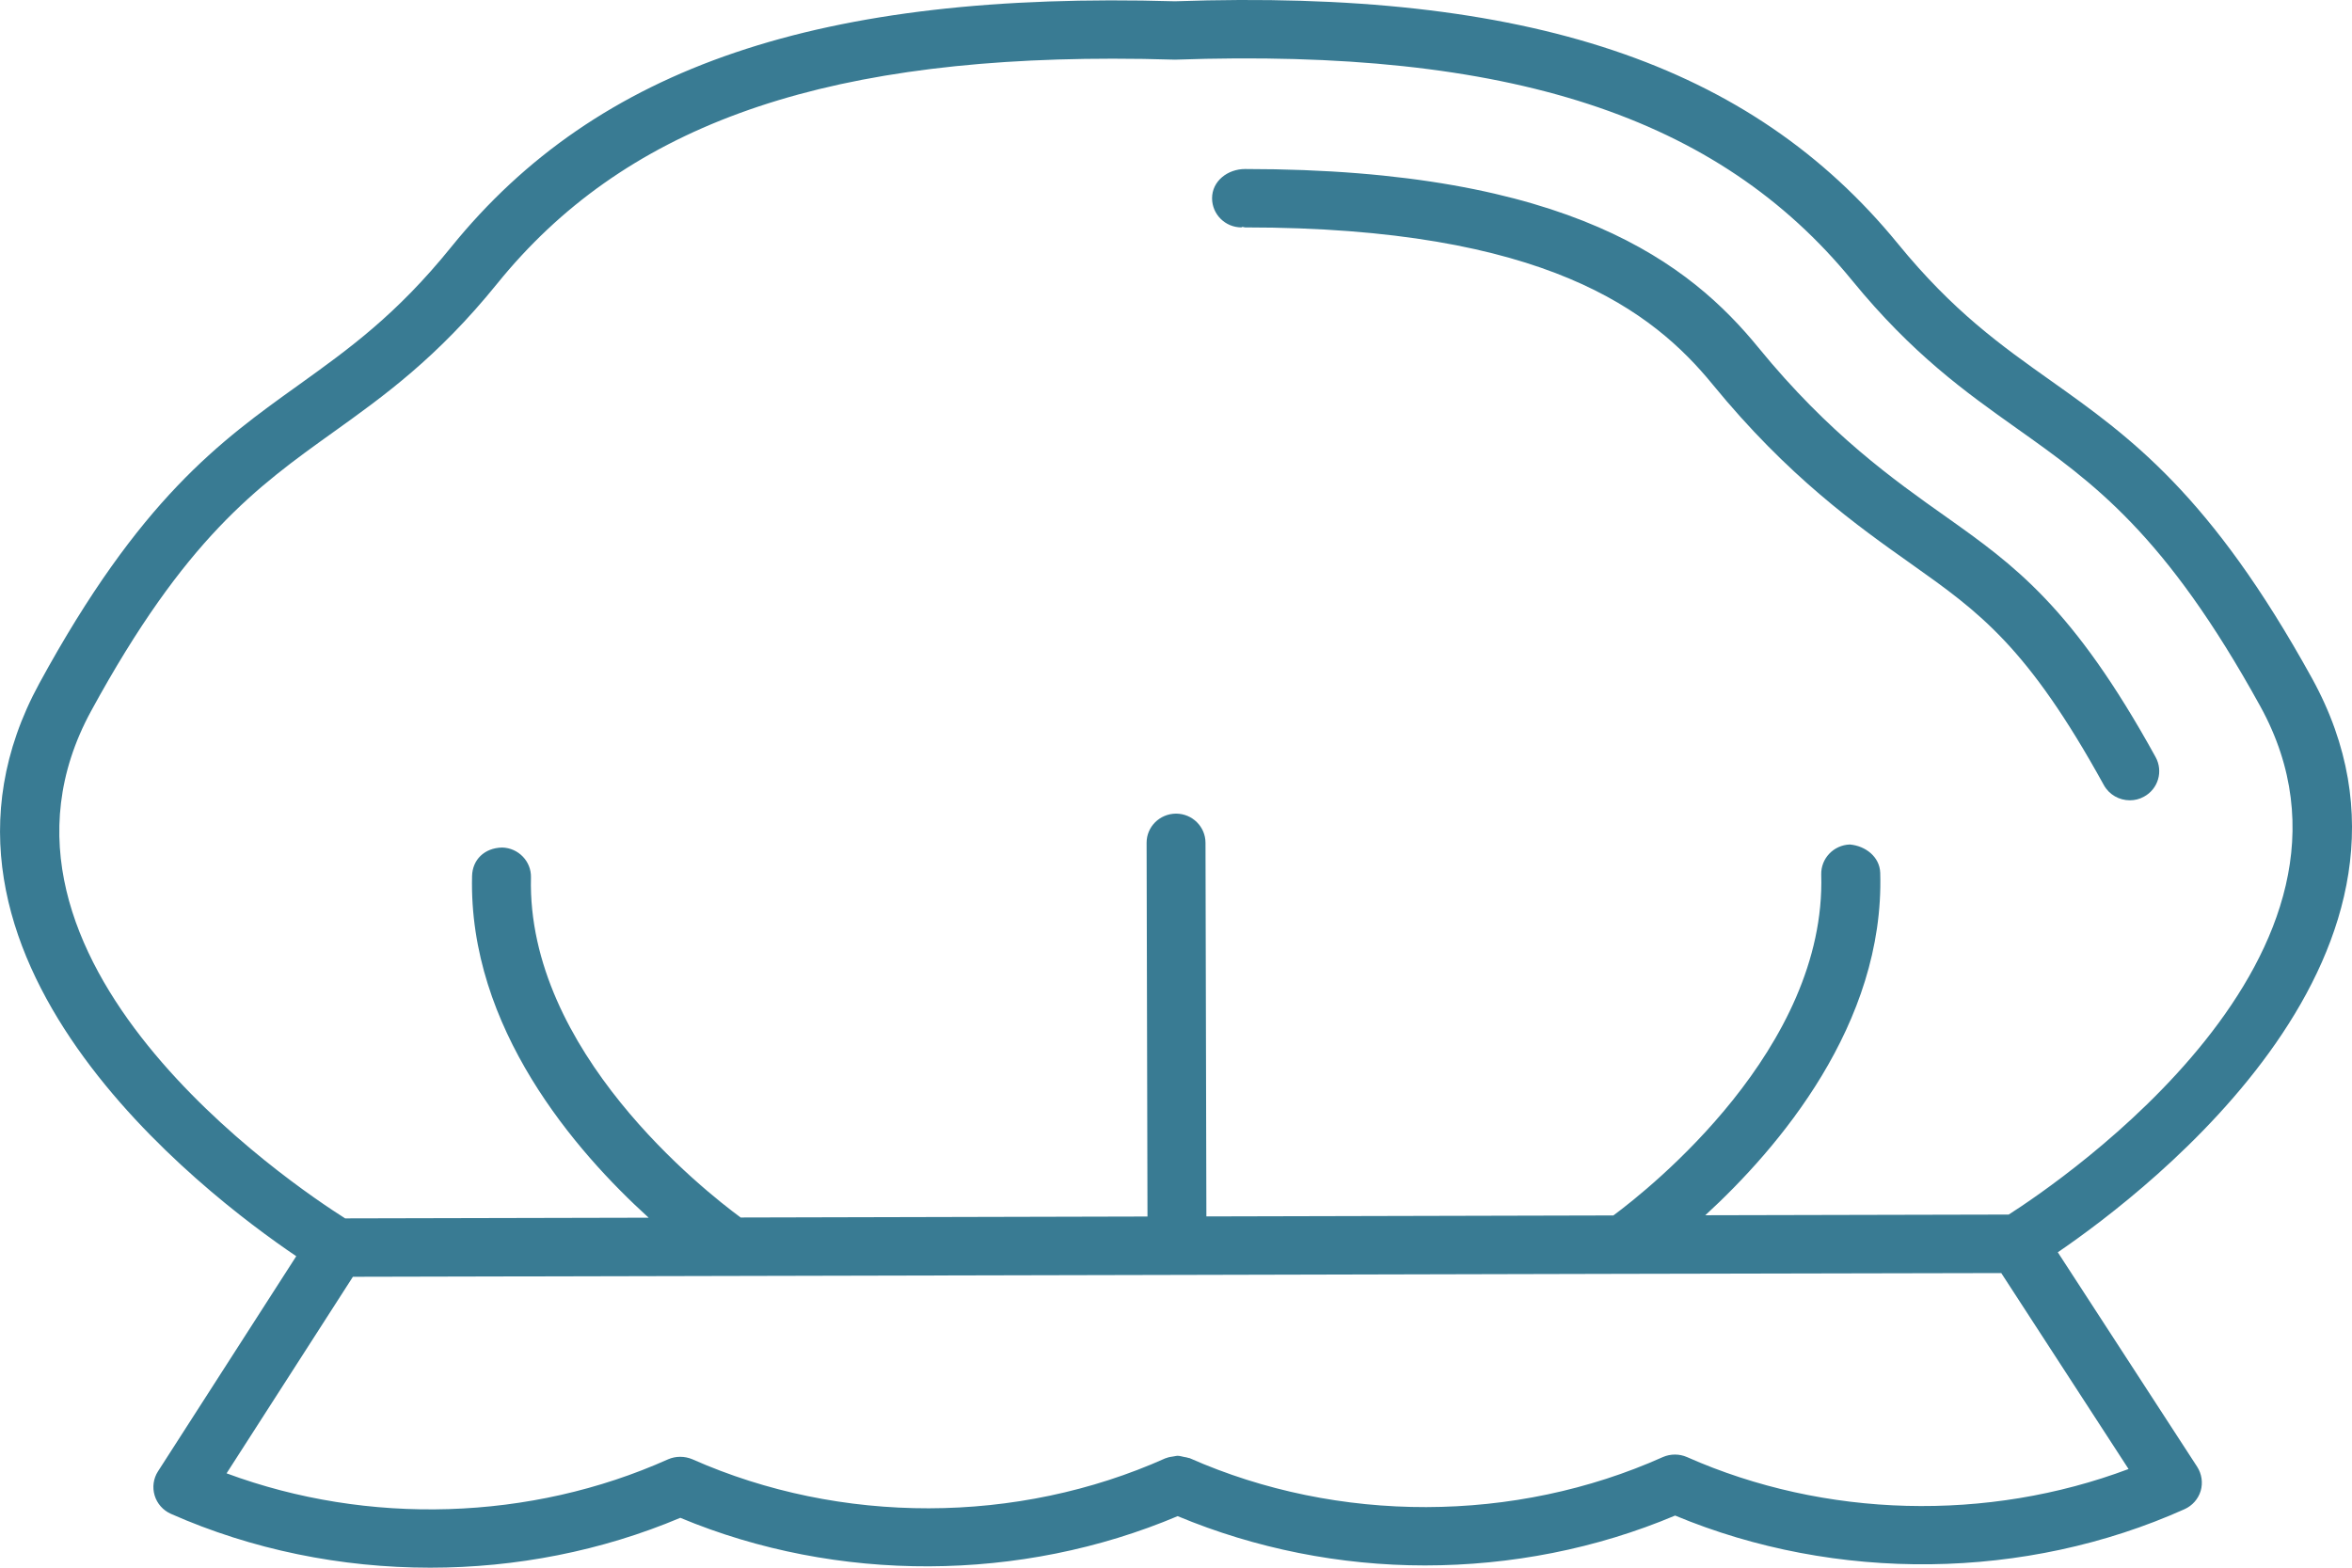 <?xml version="1.0" encoding="UTF-8"?>
<svg width="24px" height="16px" viewBox="0 0 24 16" version="1.1" xmlns="http://www.w3.org/2000/svg" xmlns:xlink="http://www.w3.org/1999/xlink">
    <title>icons/showerCap</title>
    <g id="Atoms" stroke="none" stroke-width="1" fill="none" fill-rule="evenodd">
        <g id="assets" transform="translate(-268, -994)" fill="#397B93">
            <g id="icons/showerCap" transform="translate(266, 988)">
                <path d="M13.989,6.013 C17.584,5.888 19.865,6.65 21.366,8.487 C21.931,9.179 22.417,9.524 22.932,9.889 C23.73,10.456 24.555,11.042 25.592,12.923 C27.117,15.691 23.946,18.133 22.998,18.781 L22.998,18.781 L24.42,20.97 C24.467,21.043 24.48,21.133 24.456,21.216 C24.431,21.299 24.371,21.367 24.291,21.403 C22.668,22.131 20.735,22.152 19.093,21.468 C18.289,21.807 17.415,21.977 16.54,21.977 C15.676,21.977 14.813,21.806 14.017,21.474 C12.419,22.149 10.543,22.159 8.942,21.491 C8.138,21.83 7.264,22 6.39,22 C5.481,22 4.572,21.817 3.743,21.45 C3.663,21.414 3.603,21.346 3.578,21.263 C3.553,21.18 3.565,21.09 3.612,21.017 L3.612,21.017 L5.023,18.821 C4.071,18.177 0.89,15.75 2.401,12.975 C3.428,11.089 4.25,10.5 5.046,9.93 C5.558,9.562 6.043,9.216 6.605,8.52 C8.097,6.677 10.375,5.909 13.989,6.013 Z M22.421,18.993 L18.562,19.001 L18.562,19.001 L18.561,19.001 L14.012,19.012 L14.012,19.012 L14.009,19.012 L5.601,19.031 L4.312,21.037 C5.755,21.572 7.414,21.523 8.817,20.894 C8.895,20.86 8.985,20.86 9.064,20.893 C10.576,21.564 12.382,21.561 13.893,20.883 C13.895,20.882 13.898,20.882 13.901,20.881 C13.925,20.871 13.951,20.868 13.977,20.864 C13.989,20.863 14.001,20.858 14.013,20.858 C14.037,20.858 14.06,20.865 14.083,20.87 C14.098,20.873 14.113,20.874 14.128,20.88 C14.131,20.881 14.135,20.881 14.139,20.882 C15.653,21.552 17.458,21.548 18.968,20.871 C19.046,20.837 19.136,20.837 19.214,20.871 C20.622,21.495 22.281,21.534 23.72,20.993 L23.72,20.993 L22.421,18.993 Z M20.899,8.862 C19.528,7.185 17.399,6.49 13.99,6.609 C13.773,6.602 13.561,6.599 13.354,6.599 C10.296,6.599 8.35,7.317 7.074,8.894 C6.461,9.652 5.92,10.039 5.398,10.413 C4.623,10.968 3.891,11.492 2.929,13.258 C1.55,15.792 4.988,18.097 5.522,18.435 L5.522,18.435 L8.619,18.428 C7.872,17.75 6.779,16.489 6.817,14.941 C6.821,14.776 6.941,14.654 7.124,14.65 C7.29,14.654 7.422,14.791 7.418,14.955 C7.374,16.727 9.184,18.151 9.558,18.426 L9.558,18.426 L13.709,18.416 L13.7,14.603 C13.699,14.438 13.834,14.305 14,14.304 L14,14.304 C14.166,14.304 14.301,14.437 14.301,14.602 L14.301,14.602 L14.31,18.415 L18.463,18.405 C18.838,18.127 20.637,16.696 20.584,14.926 C20.58,14.761 20.71,14.625 20.876,14.619 C21.035,14.633 21.181,14.744 21.186,14.909 C21.231,16.455 20.144,17.721 19.401,18.403 L19.401,18.403 L22.497,18.396 C23.029,18.056 26.454,15.731 25.064,13.208 C24.094,11.447 23.36,10.926 22.582,10.374 C22.058,10.002 21.516,9.617 20.899,8.862 Z M14.705,7.725 C18.027,7.725 19.25,8.699 19.945,9.55 C20.663,10.429 21.325,10.898 21.857,11.274 C22.551,11.767 23.151,12.192 23.996,13.727 C24.076,13.872 24.022,14.053 23.877,14.131 C23.831,14.157 23.781,14.168 23.733,14.168 C23.626,14.168 23.523,14.112 23.468,14.013 C22.689,12.598 22.194,12.246 21.507,11.759 C20.946,11.362 20.247,10.866 19.477,9.925 C18.867,9.178 17.772,8.321 14.706,8.321 C14.693,8.321 14.675,8.31 14.669,8.321 C14.503,8.321 14.369,8.189 14.368,8.024 C14.368,7.847 14.528,7.725 14.705,7.725 Z" id="Combined-Shape"></path>
            </g>
        </g>
    </g>
</svg>